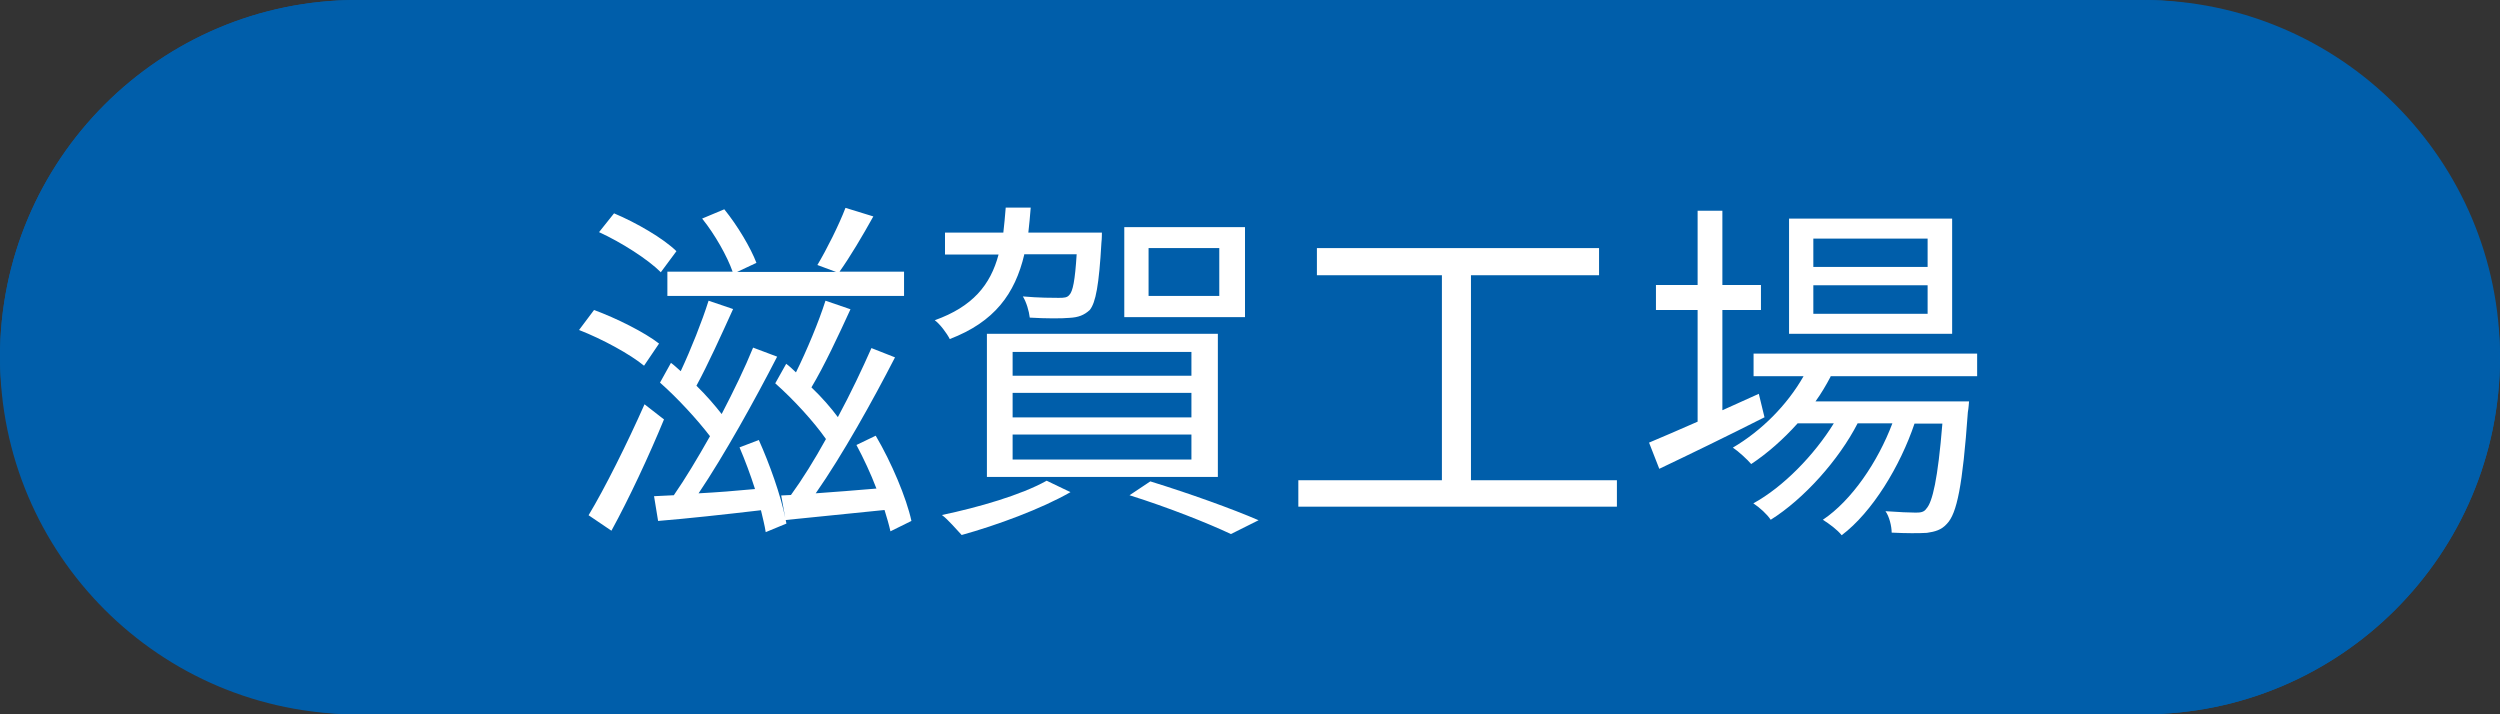 <?xml version="1.0" encoding="UTF-8"?>
<svg id="_レイヤー_2" data-name="レイヤー_2" xmlns="http://www.w3.org/2000/svg" viewBox="0 0 105 30">
  <rect x="0" y="0" width="105" height="30" fill="#333333" stroke="none"/>
  <defs>
    <style>
      .cls-1 {
        fill: #fff;
      }

      .cls-2 {
        fill: #005eaa;
      }
    </style>
  </defs>
  <g id="_レイヤー_3" data-name="レイヤー_3">
    <g>
      <g>
        <rect class="cls-2" y="0" width="105" height="30" rx="15" ry="15"/>
        <path class="cls-2" d="M90,1c7.72,0,14,6.28,14,14s-6.28,14-14,14H15c-7.72,0-14-6.28-14-14S7.28,1,15,1h75M90,0H15C6.72,0,0,6.72,0,15s6.72,15,15,15h75c8.28,0,15-6.72,15-15S98.28,0,90,0h0Z"/>
      </g>
      <g>
        <path class="cls-1" d="M27.05,15.36c-.58-.48-1.75-1.12-2.73-1.5l.63-.84c.93.34,2.13.94,2.73,1.41l-.63.93ZM27.89,17.61c-.63,1.53-1.47,3.33-2.21,4.68l-.96-.65c.67-1.11,1.63-3.03,2.35-4.66l.81.63ZM27.75,11.43c-.54-.54-1.65-1.25-2.59-1.68l.63-.79c.93.39,2.07,1.05,2.62,1.59l-.66.89ZM37.4,22.32c-.06-.27-.15-.58-.25-.9-1.48.15-2.97.3-4.15.42l.03.15-.87.36c-.04-.27-.12-.58-.2-.92-1.54.18-3.09.35-4.32.45l-.17-1.04.83-.04c.48-.69,1-1.56,1.52-2.48-.53-.69-1.35-1.59-2.1-2.25l.46-.83c.14.1.27.23.41.35.43-.92.9-2.1,1.17-2.96l1.03.35c-.49,1.08-1.06,2.34-1.54,3.22.41.4.78.83,1.06,1.19.51-.98.98-1.95,1.32-2.79l1.01.38c-.93,1.81-2.21,4.12-3.3,5.74.75-.04,1.54-.1,2.37-.18-.19-.6-.42-1.21-.65-1.75l.81-.31c.45,1,.92,2.32,1.11,3.27l-.17-.94.41-.02c.48-.66.99-1.48,1.47-2.35-.51-.73-1.36-1.66-2.13-2.34l.46-.82c.14.1.27.23.41.36.46-.93.96-2.13,1.24-3.01l1.05.36c-.5,1.09-1.1,2.38-1.64,3.28.44.42.83.87,1.11,1.25.54-1,1.03-2.04,1.41-2.9l.99.39c-.93,1.81-2.21,4.11-3.33,5.71.78-.06,1.67-.12,2.55-.2-.24-.63-.54-1.27-.84-1.83l.81-.39c.66,1.12,1.29,2.61,1.5,3.58l-.89.44ZM30.77,11.41c-.23-.65-.74-1.56-1.28-2.23l.93-.39c.56.69,1.11,1.62,1.35,2.25l-.81.38h4.15l-.78-.29c.39-.65.91-1.69,1.18-2.4l1.17.36c-.45.81-.99,1.72-1.42,2.32h2.71v1.02h-9.94v-1.02h2.73Z"/>
        <path class="cls-1" d="M43.02,10.69c-.39,1.65-1.25,2.83-3.13,3.55-.12-.24-.41-.63-.63-.79,1.59-.57,2.34-1.48,2.68-2.76h-2.25v-.92h2.45c.04-.33.07-.68.1-1.05h1.05c-.03.36-.06.72-.1,1.05h3.09s0,.27-.02.42c-.1,1.78-.24,2.52-.49,2.83-.24.22-.48.31-.85.33-.33.03-.99.03-1.67-.01-.03-.27-.14-.65-.29-.89.66.06,1.29.06,1.5.06.24,0,.36-.01.45-.12.15-.15.24-.6.31-1.71h-2.21ZM44.96,20.67c-1.22.7-3.09,1.39-4.57,1.8-.2-.21-.57-.65-.83-.84,1.53-.32,3.33-.84,4.4-1.44l1,.48ZM41.45,14.02h9.7v6.01h-9.7v-6.01ZM42.53,15.78h7.51v-1h-7.51v1ZM42.53,17.53h7.51v-1.03h-7.51v1.03ZM42.53,19.3h7.51v-1.05h-7.51v1.05ZM52.29,13.32h-5.07v-3.78h5.07v3.78ZM48.32,20.22c1.65.51,3.43,1.15,4.54,1.63l-1.16.58c-.98-.46-2.61-1.11-4.26-1.63l.87-.58ZM51.21,10.42h-2.97v2.01h2.97v-2.01Z"/>
        <path class="cls-1" d="M67.91,20.17v1.11h-13.38v-1.11h6.03v-8.61h-5.25v-1.14h11.85v1.14h-5.38v8.61h6.13Z"/>
        <path class="cls-1" d="M74.1,17.53c-1.52.77-3.15,1.56-4.41,2.16l-.43-1.1c.57-.24,1.27-.54,2.04-.88v-4.69h-1.75v-1.05h1.75v-3.12h1.04v3.12h1.62v1.05h-1.62v4.21l1.53-.69.24.99ZM76.89,15.81c-.19.36-.4.72-.64,1.05h6.45s-.02.3-.05.45c-.22,3.09-.46,4.26-.88,4.69-.23.26-.5.33-.84.38-.33.02-.89.02-1.48-.01,0-.27-.1-.68-.26-.9.56.04,1.05.06,1.27.06.21,0,.35-.02.45-.17.25-.27.48-1.22.67-3.57h-1.17c-.6,1.78-1.77,3.72-3.06,4.69-.18-.23-.52-.48-.79-.65,1.21-.81,2.31-2.43,2.92-4.05h-1.46c-.79,1.54-2.26,3.18-3.65,4.05-.16-.24-.46-.51-.73-.69,1.25-.68,2.56-2.03,3.38-3.36h-1.52c-.6.67-1.27,1.26-1.95,1.71-.15-.18-.54-.54-.77-.69,1.19-.7,2.27-1.77,2.97-3h-2.1v-.95h9.39v.95h-6.17ZM81.99,14.02h-6.85v-4.84h6.85v4.84ZM80.96,10.02h-4.8v1.19h4.8v-1.19ZM80.96,11.98h-4.8v1.2h4.8v-1.2Z"/>
      </g>
    </g>
  </g>
</svg>